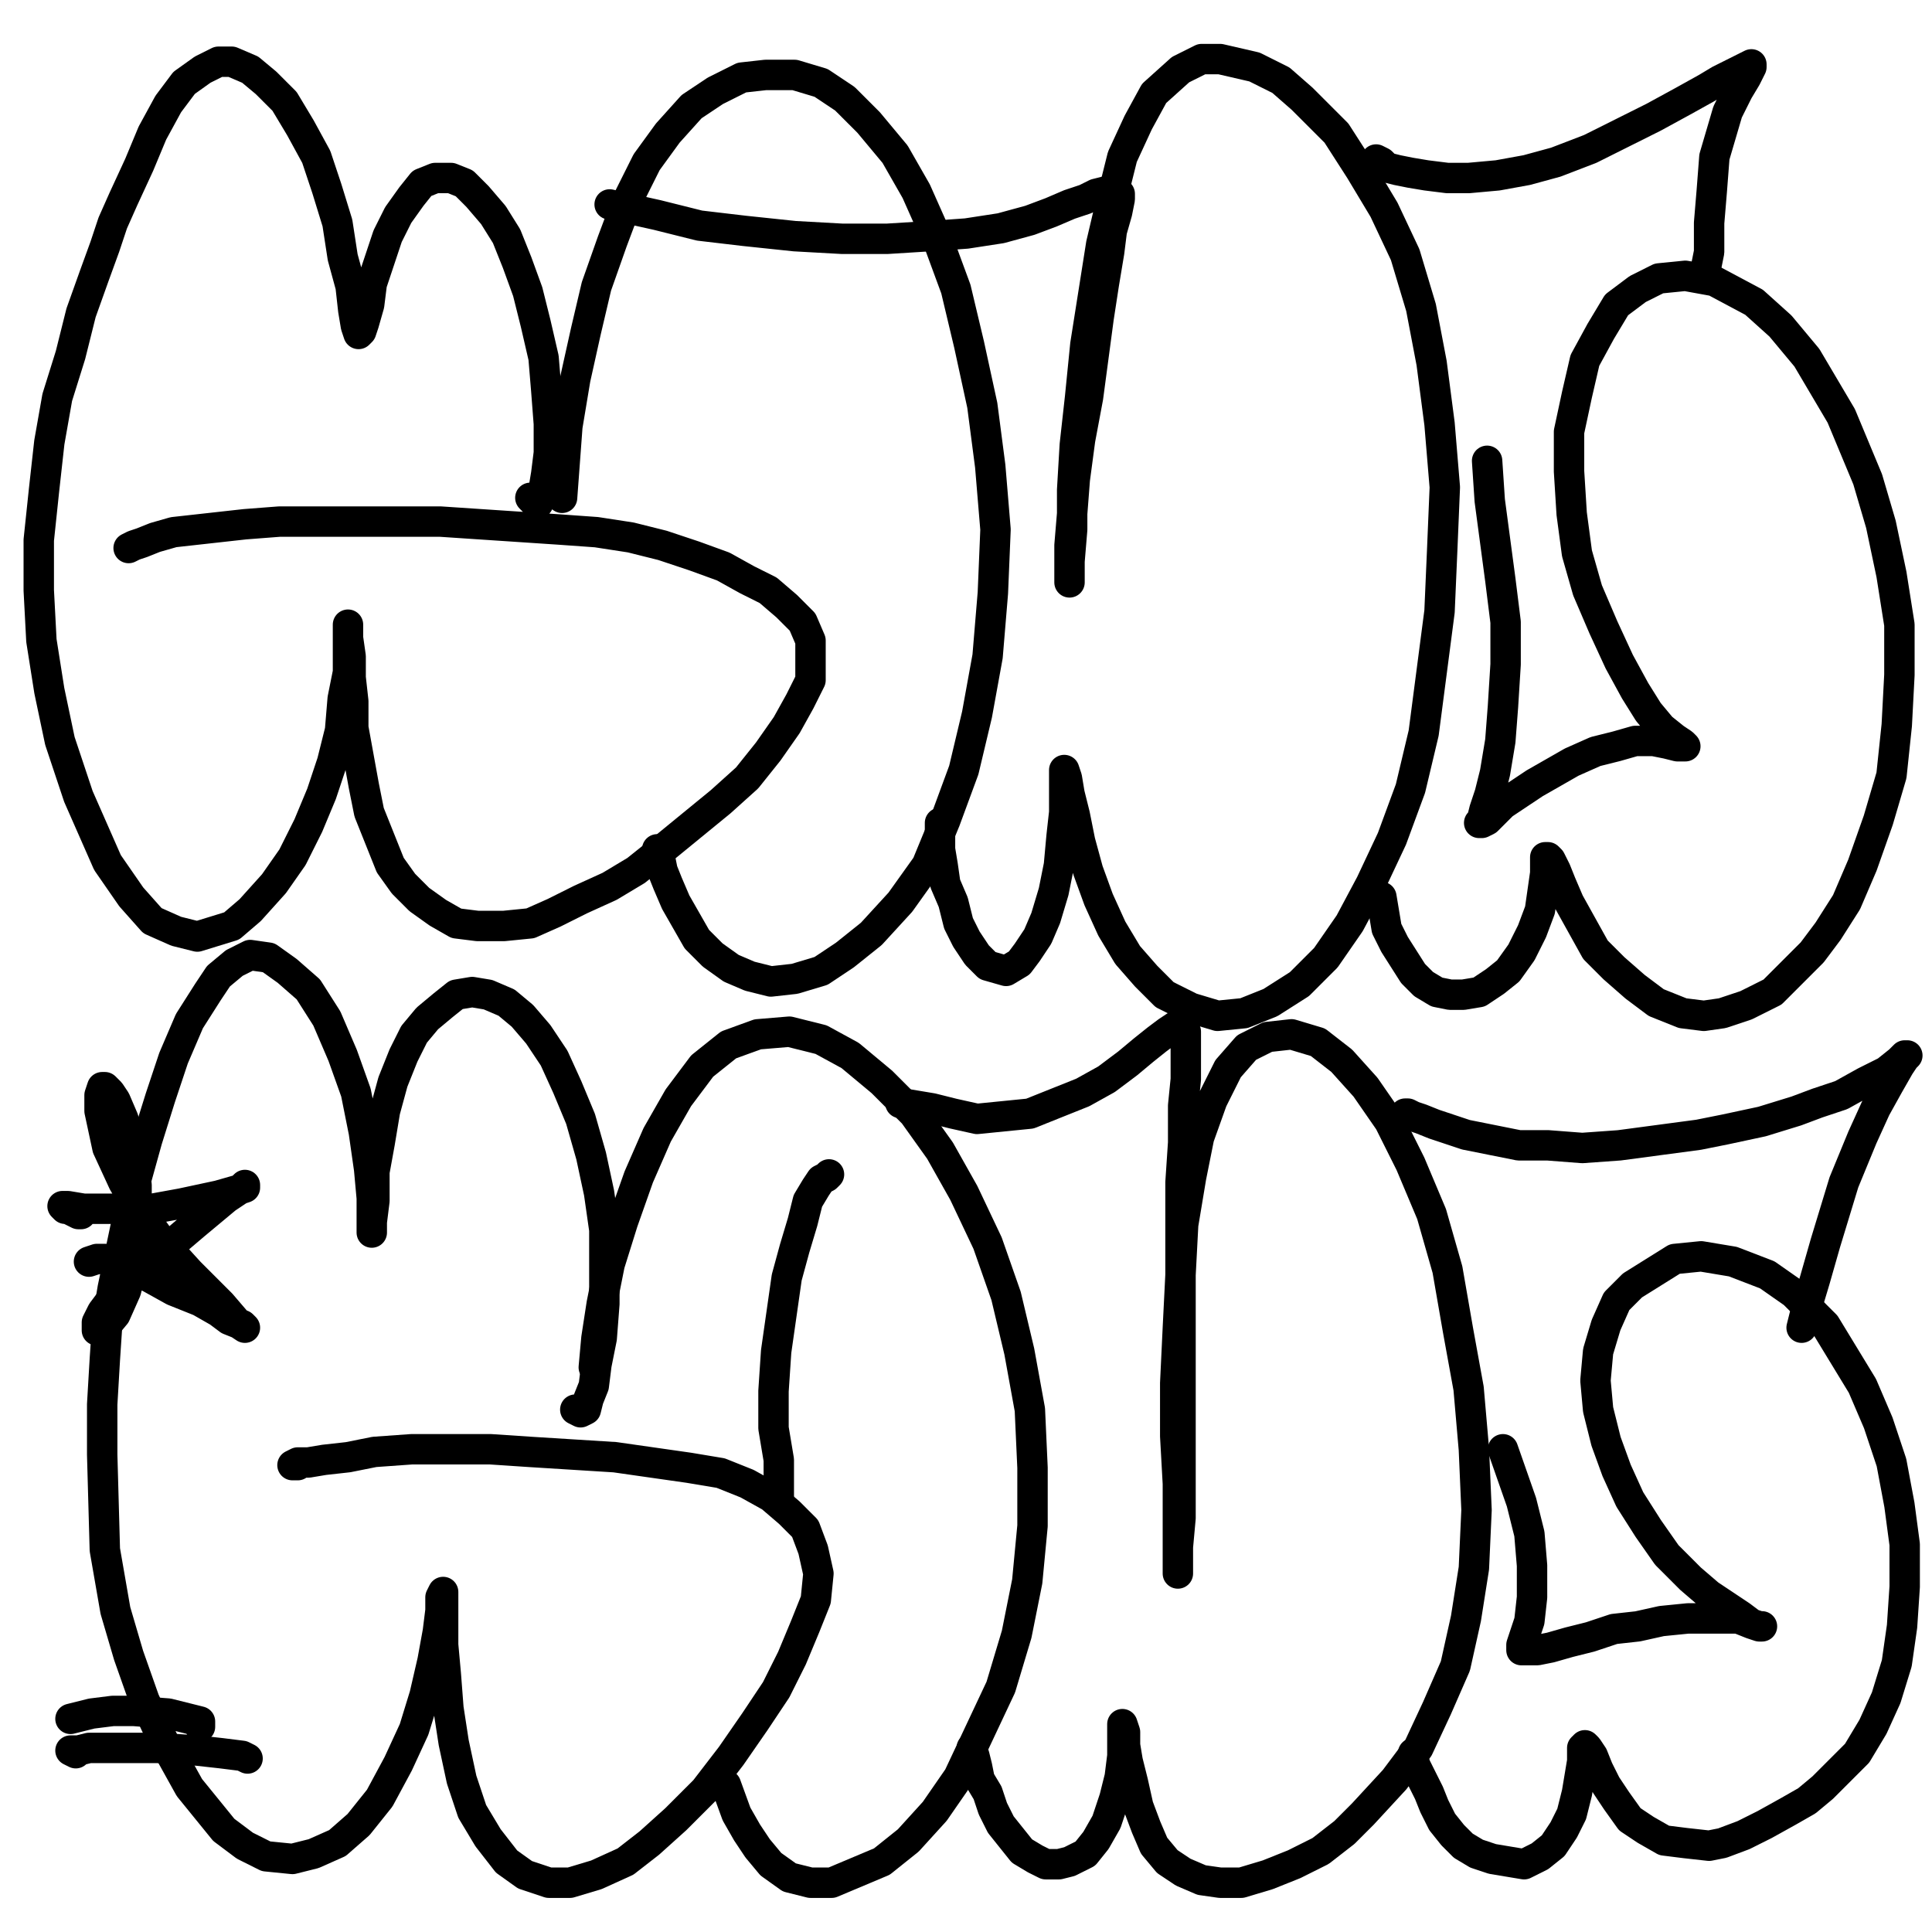 <?xml version="1.0" standalone="yes"?><svg width="1080px" height="1080px" xmlns="http://www.w3.org/2000/svg" version="1.1"><polyline points="296.471,278.28 299.425,281.235 300.903,281.235 302.38,278.28 303.858,273.848 305.335,264.983 306.813,253.163 306.813,236.912 305.335,217.705 303.858,199.976 299.425,180.769 294.993,163.04 289.083,146.789 283.174,132.014 275.787,120.195 266.922,109.853 259.535,102.466 252.148,99.511 243.283,99.511 235.896,102.466 229.986,109.853 222.599,120.195 216.69,132.014 212.257,145.311 207.825,158.608 206.347,170.428 203.393,180.769 201.915,185.202 200.438,186.679 198.96,182.247 197.483,173.382 196.006,160.085 191.573,143.834 188.618,124.627 182.709,105.421 176.799,87.692 167.934,71.44 159.07,56.666 148.728,46.324 139.863,38.936 129.521,34.504 122.134,34.504 113.269,38.936 102.927,46.324 94.063,58.143 85.198,74.395 77.811,92.124 68.947,111.33 63.037,124.627 58.605,137.924 52.695,154.176 45.308,174.86 39.398,198.499 32.011,222.137 27.579,247.254 24.624,273.848 21.669,301.919 21.669,329.99 23.146,358.061 27.579,386.132 33.488,414.203 43.83,445.229 60.082,482.165 73.379,501.371 85.198,514.668 98.495,520.578 110.315,523.533 129.521,517.623 139.863,508.759 153.16,493.984 163.502,479.21 172.367,461.481 179.754,443.752 185.663,426.023 190.096,408.293 191.573,390.564 194.528,375.79 194.528,363.971 194.528,355.106 194.528,349.196 194.528,349.196 194.528,350.674 194.528,356.583 196.006,366.925 196.006,378.745 197.483,392.042 197.483,406.816 200.438,423.068 203.393,439.319 206.347,454.094 212.257,468.868 218.167,483.642 225.554,493.984 234.419,502.849 244.761,510.236 255.103,516.146 266.922,517.623 281.696,517.623 296.471,516.146 309.767,510.236 324.542,502.849 340.793,495.462 355.568,486.597 370.342,474.778 386.594,461.481 402.845,448.184 417.62,434.887 429.439,420.113 439.781,405.339 447.168,392.042 453.078,380.222 453.078,368.403 453.078,358.061 448.646,347.719 439.781,338.854 429.439,329.99 417.62,324.08 404.323,316.693 388.071,310.783 370.342,304.873 352.613,300.441 333.406,297.486 312.722,296.009 290.561,294.531 268.399,293.054 246.238,291.577 224.077,291.577 200.438,291.577 178.276,291.577 156.115,291.577 136.908,293.054 123.612,294.531 110.315,296.009 97.018,297.486 86.676,300.441 79.289,303.396 74.856,304.873 71.901,306.351 71.901,306.351 " fill="none" stroke="#000000" stroke-width="17px" stroke-linecap="round" stroke-linejoin="round" /><polyline points="367.387,474.778 368.865,479.21 370.342,486.597 373.297,493.984 377.729,504.326 383.639,514.668 389.549,525.01 398.413,533.875 408.755,541.262 419.097,545.694 430.916,548.649 444.213,547.172 458.988,542.739 472.284,533.875 487.059,522.055 503.31,504.326 518.085,483.642 528.427,458.526 538.769,430.455 546.156,399.429 552.066,366.925 555.02,331.467 556.498,296.009 553.543,260.551 549.111,226.57 541.724,192.589 534.337,161.563 523.995,133.492 512.175,106.898 500.356,86.214 485.581,68.485 472.284,55.188 458.988,46.324 444.213,41.891 427.962,41.891 414.665,43.369 399.891,50.756 386.594,59.62 373.297,74.395 361.477,90.646 351.135,111.33 342.271,134.969 333.406,160.085 327.497,185.202 321.587,211.796 317.155,238.389 314.2,278.28 " fill="none" stroke="#000000" stroke-width="17px" stroke-linecap="round" stroke-linejoin="round" /><polyline points="525.472,460.003 525.472,462.958 525.472,467.39 525.472,474.778 526.949,483.642 528.427,493.984 532.859,504.326 535.814,516.146 540.246,525.01 546.156,533.875 552.066,539.784 562.408,542.739 569.795,538.307 574.227,532.397 580.137,523.533 584.569,513.191 589.001,498.416 591.956,483.642 593.434,467.39 594.911,454.094 594.911,442.274 594.911,433.41 594.911,430.455 594.911,430.455 596.389,434.887 597.866,443.752 600.821,455.571 603.776,470.345 608.208,486.597 614.118,502.849 621.505,519.101 630.369,533.875 640.711,545.694 651.053,556.036 665.828,563.423 680.602,567.856 695.376,566.378 710.15,560.468 726.402,550.126 741.177,535.352 754.473,516.146 766.293,493.984 778.112,468.868 788.454,440.797 795.841,409.771 800.274,375.79 804.706,341.809 806.183,307.828 807.661,272.37 804.706,236.912 800.274,202.931 794.364,171.905 785.499,142.356 773.68,117.24 760.383,95.079 747.086,74.395 727.88,55.188 716.06,44.846 701.286,37.459 682.079,33.027 671.737,33.027 659.918,38.936 645.144,52.233 636.279,68.485 627.414,87.692 621.505,111.33 615.595,136.447 611.163,164.518 606.731,192.589 603.776,222.137 600.821,248.731 599.343,273.848 599.343,296.009 597.866,313.738 597.866,324.08 597.866,325.557 597.866,325.557 597.866,318.17 597.866,304.873 599.343,287.144 600.821,267.938 603.776,245.776 608.208,222.137 611.163,199.976 614.118,177.815 617.072,158.608 620.027,140.879 621.505,129.06 624.46,118.718 625.937,111.33 625.937,108.376 624.46,106.898 621.505,105.421 618.55,106.898 612.64,108.376 606.731,111.33 597.866,114.285 587.524,118.718 575.705,123.15 559.453,127.582 540.246,130.537 519.562,132.014 495.923,133.492 470.807,133.492 444.213,132.014 416.142,129.06 391.026,126.105 367.387,120.195 340.793,114.285 " fill="none" stroke="#000000" stroke-width="17px" stroke-linecap="round" stroke-linejoin="round" /><polyline points="772.202,501.371 773.68,510.236 775.157,519.101 779.59,527.965 789.932,544.217 795.841,550.126 803.229,554.559 810.616,556.036 818.003,556.036 826.867,554.559 835.732,548.649 843.119,542.739 850.506,532.397 856.416,520.578 860.848,508.759 862.326,498.416 863.803,488.075 863.803,482.165 863.803,479.21 865.28,479.21 866.758,480.687 869.713,486.597 872.668,493.984 877.1,504.326 884.487,517.623 891.874,530.92 902.216,541.262 914.036,551.604 925.855,560.468 940.629,566.378 952.449,567.856 962.791,566.378 976.087,561.946 990.862,554.559 1004.159,541.262 1013.023,532.397 1021.888,520.578 1032.23,504.326 1041.094,483.642 1049.959,458.526 1057.346,433.41 1060.301,405.339 1061.778,377.267 1061.778,349.196 1057.346,321.125 1051.436,293.054 1044.049,267.938 1029.275,232.48 1010.068,199.976 995.294,182.247 980.52,168.95 958.358,157.131 942.107,154.176 927.332,155.653 915.513,161.563 903.694,170.428 894.829,185.202 885.964,201.453 881.532,220.66 877.1,241.344 877.1,263.505 878.577,287.144 881.532,309.306 887.442,329.99 896.306,350.674 905.171,369.88 914.036,386.132 921.423,397.951 928.81,406.816 936.197,412.726 940.629,415.681 942.107,417.158 940.629,417.158 937.674,417.158 931.765,415.681 924.378,414.203 914.036,414.203 903.694,417.158 891.874,420.113 878.577,426.023 868.235,431.932 857.893,437.842 849.029,443.752 840.164,449.661 834.254,455.571 831.3,458.526 828.345,460.003 828.345,460.003 826.867,460.003 828.345,458.526 829.822,452.616 832.777,443.752 835.732,431.932 838.687,414.203 840.164,394.997 841.642,371.358 841.642,347.719 838.687,324.08 835.732,301.919 832.777,279.757 831.3,257.596 " fill="none" stroke="#000000" stroke-width="17px" stroke-linecap="round" stroke-linejoin="round" /><polyline points="769.248,89.169 772.202,90.646 775.157,93.601 781.067,95.079 788.454,96.556 797.319,98.034 809.138,99.511 820.958,99.511 837.209,98.034 853.461,95.079 869.713,90.646 888.919,83.259 906.648,74.395 924.378,65.53 940.629,56.666 953.926,49.278 961.313,44.846 970.178,40.414 976.087,37.459 979.042,35.981 979.042,37.459 976.087,43.369 971.655,50.756 965.746,62.575 958.358,87.692 956.881,106.898 955.404,124.627 955.404,140.879 952.449,155.653 " fill="none" stroke="#000000" stroke-width="17px" stroke-linecap="round" stroke-linejoin="round" /><polyline points="321.587,787.992 324.542,789.47 327.497,787.992 328.974,782.083 331.929,774.696 333.406,762.876 336.361,748.102 337.839,728.895 337.839,708.211 337.839,687.527 334.884,666.843 330.451,646.159 324.542,625.475 317.155,607.746 309.767,591.495 300.903,578.198 292.038,567.856 283.174,560.468 272.832,556.036 263.967,554.559 255.103,556.036 247.715,561.946 238.851,569.333 231.464,578.198 225.554,590.017 219.644,604.791 215.212,621.043 212.257,638.772 209.302,655.024 209.302,671.276 207.825,683.095 207.825,689.005 207.825,689.005 207.825,683.095 207.825,669.798 206.347,653.547 203.393,632.862 198.96,610.701 191.573,590.017 182.709,569.333 172.367,553.081 160.547,542.739 150.205,535.352 139.863,533.875 130.999,538.307 122.134,545.694 116.224,554.559 105.882,570.811 97.018,591.495 89.631,613.656 82.243,637.295 74.856,663.889 68.947,691.96 63.037,720.031 60.082,737.76 58.605,759.921 57.127,785.038 57.127,813.109 58.605,866.296 64.514,900.277 71.901,925.393 80.766,950.51 91.108,972.671 105.882,999.265 125.089,1022.904 136.908,1031.768 148.728,1037.678 163.502,1039.155 175.321,1036.2 188.618,1030.291 200.438,1019.949 212.257,1005.174 222.599,985.968 231.464,966.761 237.374,947.555 241.806,928.348 244.761,912.096 246.238,900.277 246.238,892.89 247.715,889.935 247.715,889.935 247.715,895.845 247.715,906.187 247.715,919.484 249.193,935.735 250.67,954.942 253.625,974.148 258.058,994.832 263.967,1012.562 272.832,1027.336 283.174,1040.633 293.516,1048.02 306.813,1052.452 318.632,1052.452 333.406,1048.02 349.658,1040.633 362.955,1030.291 377.729,1016.994 393.981,1000.742 408.755,981.536 422.052,962.329 433.871,944.6 442.736,926.871 450.123,909.142 456.033,894.367 457.51,879.593 454.555,866.296 450.123,854.477 441.259,845.612 430.916,836.748 417.62,829.361 402.845,823.451 385.116,820.496 364.432,817.541 343.748,814.586 320.109,813.109 296.471,811.631 274.309,810.154 250.67,810.154 229.986,810.154 209.302,811.631 194.528,814.586 181.231,816.064 172.367,817.541 166.457,817.541 163.502,819.019 163.502,819.019 163.502,819.019 163.502,819.019 164.98,819.019 166.457,819.019 166.457,819.019 166.457,819.019 " fill="none" stroke="#000000" stroke-width="17px" stroke-linecap="round" stroke-linejoin="round" /><polyline points="405.8,997.787 411.71,1014.039 417.62,1024.381 423.529,1033.245 430.916,1042.11 441.259,1049.497 453.078,1052.452 464.897,1052.452 492.969,1040.633 507.743,1028.813 522.517,1012.562 535.814,993.355 559.453,943.122 568.317,913.574 574.227,884.025 577.182,852.999 577.182,820.496 575.705,787.992 569.795,755.489 562.408,724.463 552.066,694.914 538.769,666.843 525.472,643.205 510.698,622.52 492.969,604.791 475.239,590.017 458.988,581.153 441.259,576.72 423.529,578.198 407.278,584.107 392.503,595.927 379.207,613.656 367.387,634.34 357.045,657.979 348.181,683.095 340.793,706.734 336.361,728.895 333.406,748.102 331.929,764.354 " fill="none" stroke="#000000" stroke-width="17px" stroke-linecap="round" stroke-linejoin="round" /><polyline points="463.42,656.501 461.942,657.979 458.988,659.456 456.033,663.889 451.601,671.276 448.646,683.095 444.213,697.869 439.781,714.121 436.826,734.805 433.871,755.489 432.394,777.65 432.394,798.335 435.349,816.064 435.349,829.361 435.349,838.225 " fill="none" stroke="#000000" stroke-width="17px" stroke-linecap="round" stroke-linejoin="round" /><polyline points="543.201,977.103 544.678,981.536 546.156,987.445 547.633,994.832 552.066,1002.22 555.02,1011.084 559.453,1019.949 565.362,1027.336 571.272,1034.723 578.659,1039.155 584.569,1042.11 591.956,1042.11 597.866,1040.633 606.731,1036.2 612.64,1028.813 618.55,1018.471 622.982,1005.174 625.937,993.355 627.414,981.536 627.414,971.194 627.414,965.284 627.414,963.806 627.414,963.806 628.892,968.239 628.892,975.626 630.369,984.49 633.324,996.31 636.279,1009.607 640.711,1021.426 645.144,1031.768 652.531,1040.633 661.395,1046.542 671.737,1050.975 682.079,1052.452 693.899,1052.452 708.673,1048.02 723.447,1042.11 738.222,1034.723 751.519,1024.381 761.861,1014.039 779.59,994.832 792.886,977.103 803.229,954.942 813.57,931.303 819.48,904.709 823.912,876.638 825.39,844.135 823.912,810.154 820.958,776.173 815.048,743.67 809.138,709.689 800.274,678.663 788.454,650.592 776.635,626.953 763.338,607.746 750.041,592.972 736.744,582.63 721.97,578.198 708.673,579.675 696.854,585.585 686.512,597.404 677.647,615.133 670.26,635.817 665.828,657.979 661.395,684.572 659.918,712.644 658.441,742.192 656.963,773.218 656.963,802.767 658.441,829.361 658.441,852.999 658.441,869.251 658.441,878.116 658.441,879.593 658.441,875.161 658.441,864.819 659.918,848.567 659.918,827.883 659.918,802.767 659.918,774.696 659.918,746.625 659.918,718.553 659.918,689.005 659.918,660.934 661.395,638.772 661.395,618.088 662.873,603.314 662.873,590.017 662.873,581.153 662.873,576.72 661.395,573.765 656.963,573.765 652.531,576.72 646.621,581.153 639.234,587.062 630.369,594.449 618.55,603.314 605.253,610.701 590.479,616.611 575.705,622.52 560.93,623.998 546.156,625.475 532.859,622.52 521.04,619.566 503.31,616.611 " fill="none" stroke="#000000" stroke-width="17px" stroke-linecap="round" stroke-linejoin="round" /><polyline points="789.932,980.058 789.932,983.013 791.409,987.445 792.886,990.4 795.841,996.31 798.796,1002.22 801.751,1009.607 806.183,1018.471 812.093,1025.858 818.003,1031.768 825.39,1036.2 834.254,1039.155 843.119,1040.633 851.984,1042.11 860.848,1037.678 868.235,1031.768 874.145,1022.904 878.577,1014.039 881.532,1002.22 883.01,993.355 884.487,984.49 884.487,978.581 884.487,977.103 885.964,975.626 887.442,977.103 890.397,981.536 893.352,988.923 897.784,997.787 903.694,1006.652 911.081,1016.994 919.945,1022.904 930.287,1028.813 942.107,1030.291 955.404,1031.768 962.791,1030.291 974.61,1025.858 986.429,1019.949 999.726,1012.562 1010.068,1006.652 1018.933,999.265 1027.797,990.4 1038.139,980.058 1047.004,965.284 1054.391,949.032 1060.301,929.826 1063.256,909.142 1064.733,886.98 1064.733,863.341 1061.778,841.18 1057.346,817.541 1049.959,795.38 1041.094,774.696 1020.41,740.715 1002.681,722.986 987.907,712.644 968.7,705.256 950.971,702.302 936.197,703.779 912.558,718.553 903.694,727.418 897.784,740.715 893.352,755.489 891.874,771.741 893.352,787.992 897.784,805.722 903.694,821.973 911.081,838.225 921.423,854.477 931.765,869.251 945.062,882.548 955.404,891.412 964.268,897.322 973.133,903.232 979.042,907.664 983.475,909.142 984.952,909.142 983.475,909.142 979.042,907.664 971.655,904.709 956.881,904.709 943.584,904.709 928.81,906.187 915.513,909.142 902.216,910.619 888.919,915.051 877.1,918.006 866.758,920.961 859.371,922.438 853.461,922.438 850.506,922.438 850.506,922.438 850.506,919.484 851.984,915.051 854.938,906.187 856.416,892.89 856.416,875.161 854.938,857.432 850.506,839.702 840.164,810.154 " fill="none" stroke="#000000" stroke-width="17px" stroke-linecap="round" stroke-linejoin="round" /><polyline points="785.499,622.52 786.977,622.52 789.932,623.998 794.364,625.475 801.751,628.43 810.616,631.385 819.48,634.34 834.254,637.295 849.029,640.25 865.28,640.25 884.487,641.727 905.171,640.25 927.332,637.295 949.494,634.34 964.268,631.385 984.952,626.953 1004.159,621.043 1015.978,616.611 1029.275,612.178 1042.572,604.791 1054.391,598.882 1061.778,592.972 1064.733,590.017 1066.211,590.017 1064.733,591.495 1061.778,595.927 1055.869,606.269 1048.482,619.566 1041.094,635.817 1030.752,660.934 1020.41,694.914 1014.501,715.598 1010.068,730.373 1007.114,742.192 " fill="none" stroke="#000000" stroke-width="17px" stroke-linecap="round" stroke-linejoin="round" /><polyline points="45.308,678.663 43.83,678.663 40.876,677.185 37.921,675.708 36.443,675.708 34.966,674.231 37.921,674.231 46.785,675.708 65.992,675.708 85.198,675.708 101.45,672.753 122.134,668.321 132.476,665.366 136.908,663.889 136.908,662.411 135.431,663.889 126.566,669.798 108.837,684.572 79.289,709.689 67.469,720.031 61.559,727.418 57.127,733.328 54.172,739.237 54.172,743.67 57.127,743.67 64.514,734.805 70.424,721.508 74.856,703.779 76.334,683.095 76.334,662.411 73.379,641.727 68.947,625.475 64.514,615.133 61.559,610.701 58.605,607.746 57.127,607.746 55.65,612.178 55.65,621.043 60.082,641.727 68.947,660.934 79.289,678.663 91.108,694.914 105.882,711.166 123.612,728.895 132.476,739.237 136.908,742.192 136.908,742.192 135.431,740.715 128.044,737.76 122.134,733.328 111.792,727.418 97.018,721.508 83.721,714.121 64.514,705.256 58.605,703.779 54.172,703.779 49.74,705.256 " fill="none" stroke="#000000" stroke-width="17px" stroke-linecap="round" stroke-linejoin="round" /><polyline points="138.386,983.013 138.386,983.013 135.431,981.536 123.612,980.058 110.315,978.581 88.153,977.103 68.947,977.103 58.605,977.103 49.74,977.103 43.83,978.581 39.398,978.581 42.353,980.058 " fill="none" stroke="#000000" stroke-width="17px" stroke-linecap="round" stroke-linejoin="round" /><polyline points="111.792,965.284 111.792,963.806 111.792,962.329 105.882,960.852 94.063,957.897 74.856,956.419 63.037,956.419 51.218,957.897 39.398,960.852 " fill="none" stroke="#000000" stroke-width="17px" stroke-linecap="round" stroke-linejoin="round" /></svg>